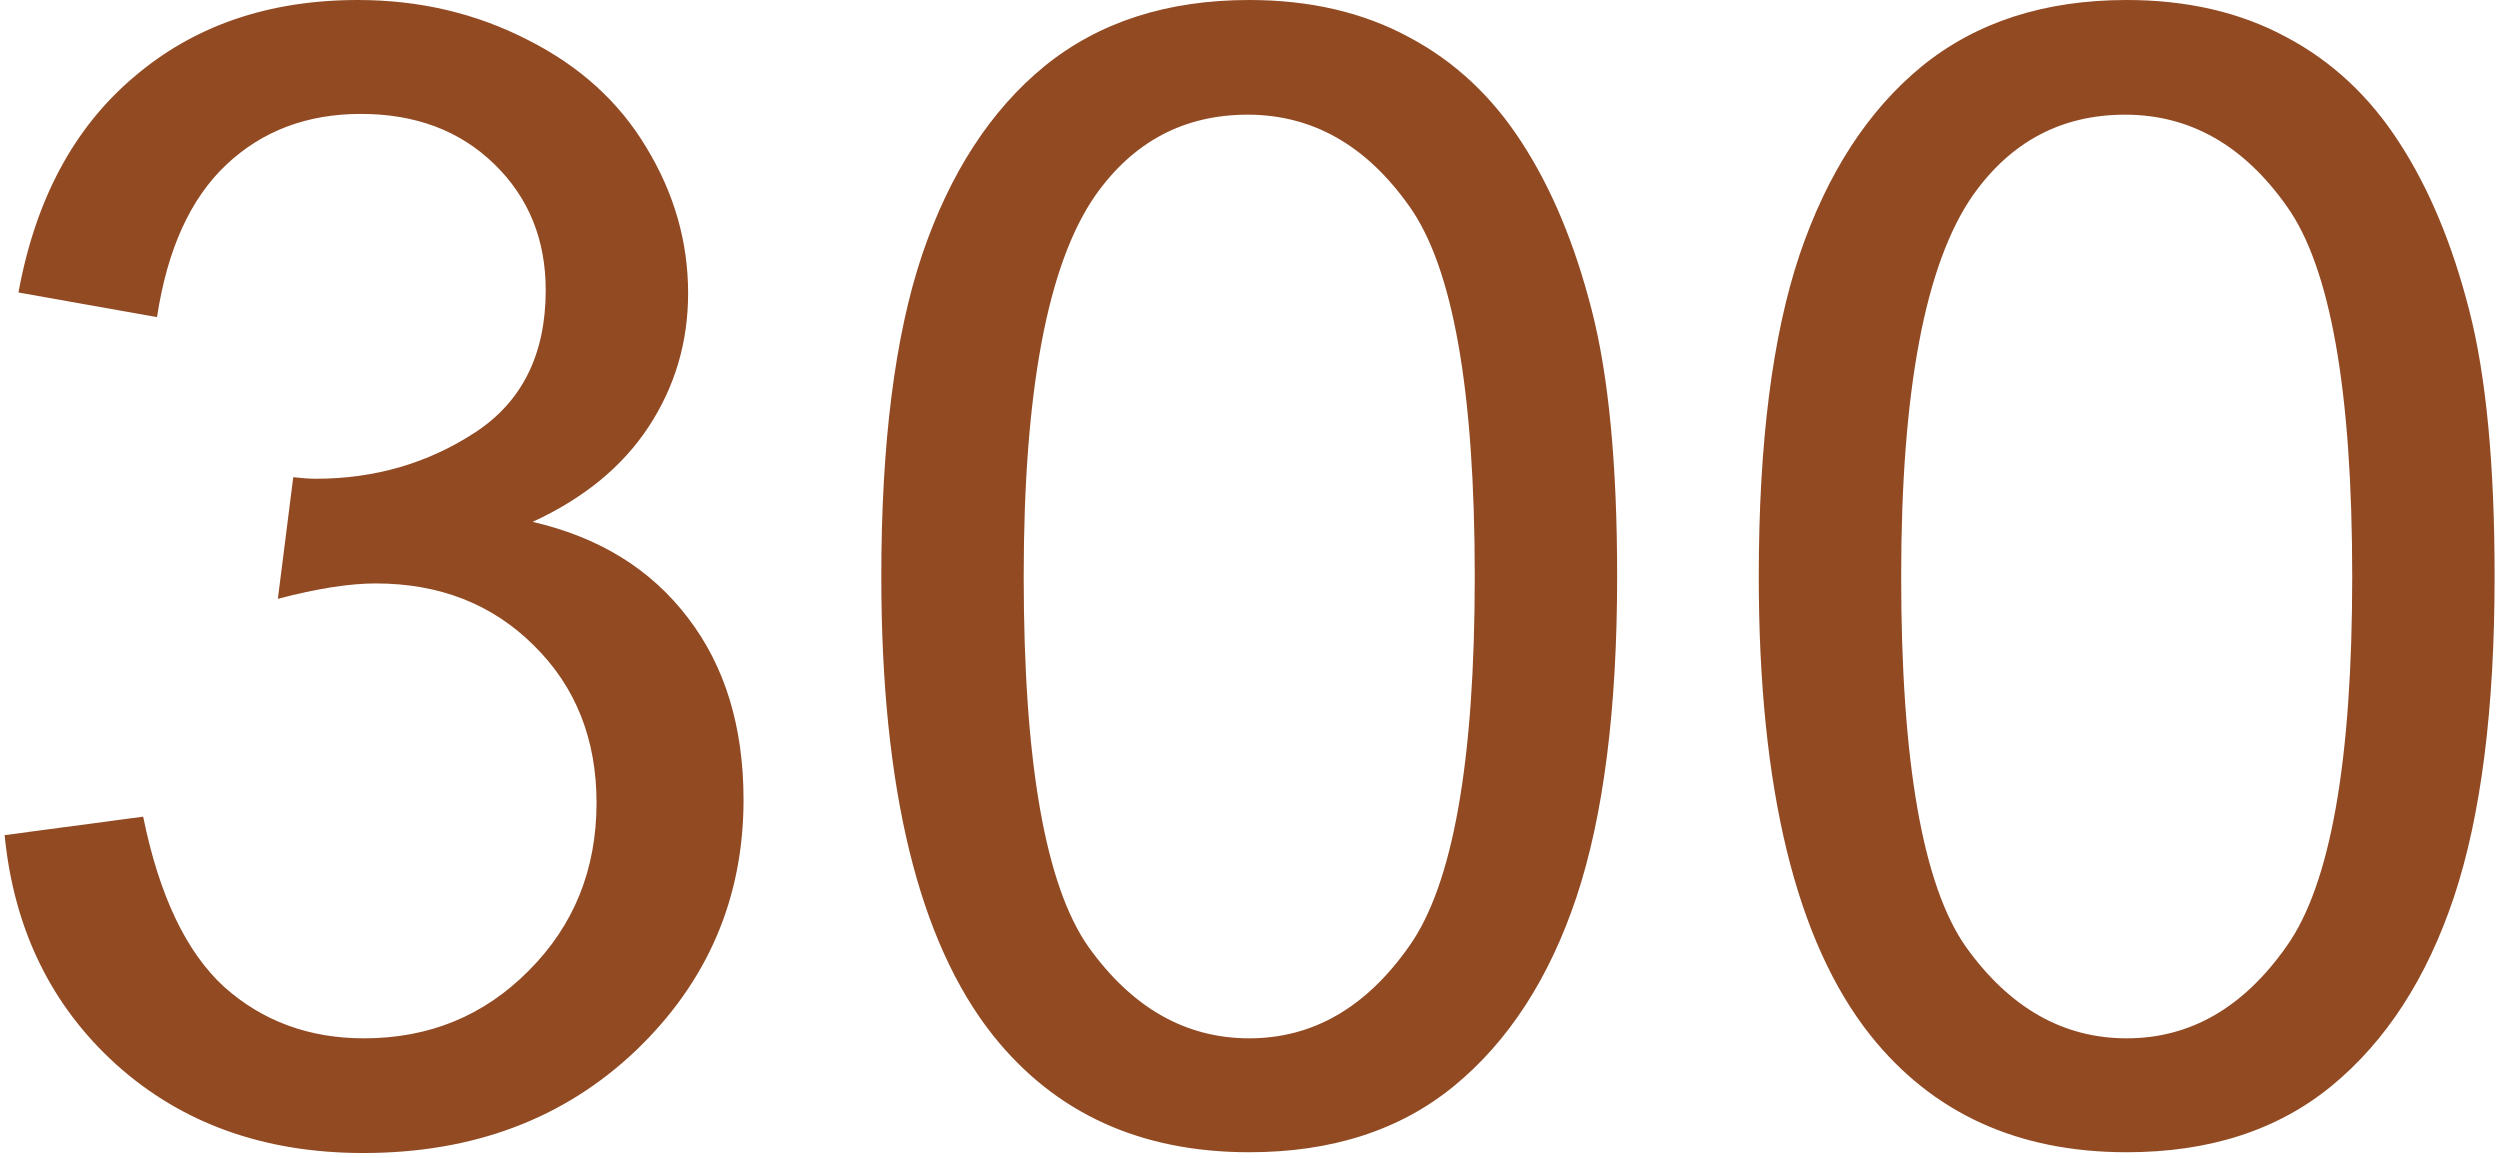 <?xml version="1.0" encoding="UTF-8"?> <svg xmlns="http://www.w3.org/2000/svg" width="203" height="94" viewBox="0 0 203 94" fill="none"><path d="M0.375 67.812L11.625 66.312C12.917 72.688 15.104 77.292 18.188 80.125C21.312 82.917 25.104 84.312 29.562 84.312C34.854 84.312 39.312 82.479 42.938 78.812C46.604 75.146 48.438 70.604 48.438 65.188C48.438 60.021 46.75 55.771 43.375 52.438C40 49.062 35.708 47.375 30.5 47.375C28.375 47.375 25.729 47.792 22.562 48.625L23.812 38.75C24.562 38.833 25.167 38.875 25.625 38.875C30.417 38.875 34.729 37.625 38.562 35.125C42.396 32.625 44.312 28.771 44.312 23.562C44.312 19.438 42.917 16.021 40.125 13.312C37.333 10.604 33.729 9.25 29.312 9.25C24.938 9.25 21.292 10.625 18.375 13.375C15.458 16.125 13.583 20.25 12.75 25.75L1.5 23.75C2.875 16.208 6 10.375 10.875 6.25C15.75 2.083 21.812 0 29.062 0C34.062 0 38.667 1.083 42.875 3.25C47.083 5.375 50.292 8.292 52.5 12C54.75 15.708 55.875 19.646 55.875 23.812C55.875 27.771 54.812 31.375 52.688 34.625C50.562 37.875 47.417 40.458 43.25 42.375C48.667 43.625 52.875 46.229 55.875 50.188C58.875 54.104 60.375 59.021 60.375 64.938C60.375 72.938 57.458 79.729 51.625 85.312C45.792 90.854 38.417 93.625 29.5 93.625C21.458 93.625 14.771 91.229 9.438 86.438C4.146 81.646 1.125 75.438 0.375 67.812ZM71.562 46.812C71.562 35.979 72.667 27.271 74.875 20.688C77.125 14.062 80.438 8.958 84.812 5.375C89.229 1.792 94.771 0 101.438 0C106.354 0 110.667 1 114.375 3C118.083 4.958 121.146 7.812 123.562 11.562C125.979 15.271 127.875 19.812 129.25 25.188C130.625 30.521 131.312 37.729 131.312 46.812C131.312 57.562 130.208 66.25 128 72.875C125.792 79.458 122.479 84.562 118.062 88.188C113.688 91.771 108.146 93.562 101.438 93.562C92.604 93.562 85.667 90.396 80.625 84.062C74.583 76.438 71.562 64.021 71.562 46.812ZM83.125 46.812C83.125 61.854 84.875 71.875 88.375 76.875C91.917 81.833 96.271 84.312 101.438 84.312C106.604 84.312 110.938 81.812 114.438 76.812C117.979 71.812 119.75 61.812 119.75 46.812C119.75 31.729 117.979 21.708 114.438 16.75C110.938 11.792 106.562 9.312 101.312 9.312C96.146 9.312 92.021 11.5 88.938 15.875C85.062 21.458 83.125 31.771 83.125 46.812ZM142.812 46.812C142.812 35.979 143.917 27.271 146.125 20.688C148.375 14.062 151.688 8.958 156.062 5.375C160.479 1.792 166.021 0 172.688 0C177.604 0 181.917 1 185.625 3C189.333 4.958 192.396 7.812 194.812 11.562C197.229 15.271 199.125 19.812 200.5 25.188C201.875 30.521 202.562 37.729 202.562 46.812C202.562 57.562 201.458 66.25 199.25 72.875C197.042 79.458 193.729 84.562 189.312 88.188C184.938 91.771 179.396 93.562 172.688 93.562C163.854 93.562 156.917 90.396 151.875 84.062C145.833 76.438 142.812 64.021 142.812 46.812ZM154.375 46.812C154.375 61.854 156.125 71.875 159.625 76.875C163.167 81.833 167.521 84.312 172.688 84.312C177.854 84.312 182.188 81.812 185.688 76.812C189.229 71.812 191 61.812 191 46.812C191 31.729 189.229 21.708 185.688 16.75C182.188 11.792 177.812 9.312 172.562 9.312C167.396 9.312 163.271 11.5 160.188 15.875C156.312 21.458 154.375 31.771 154.375 46.812Z" fill="#924A23"></path></svg> 